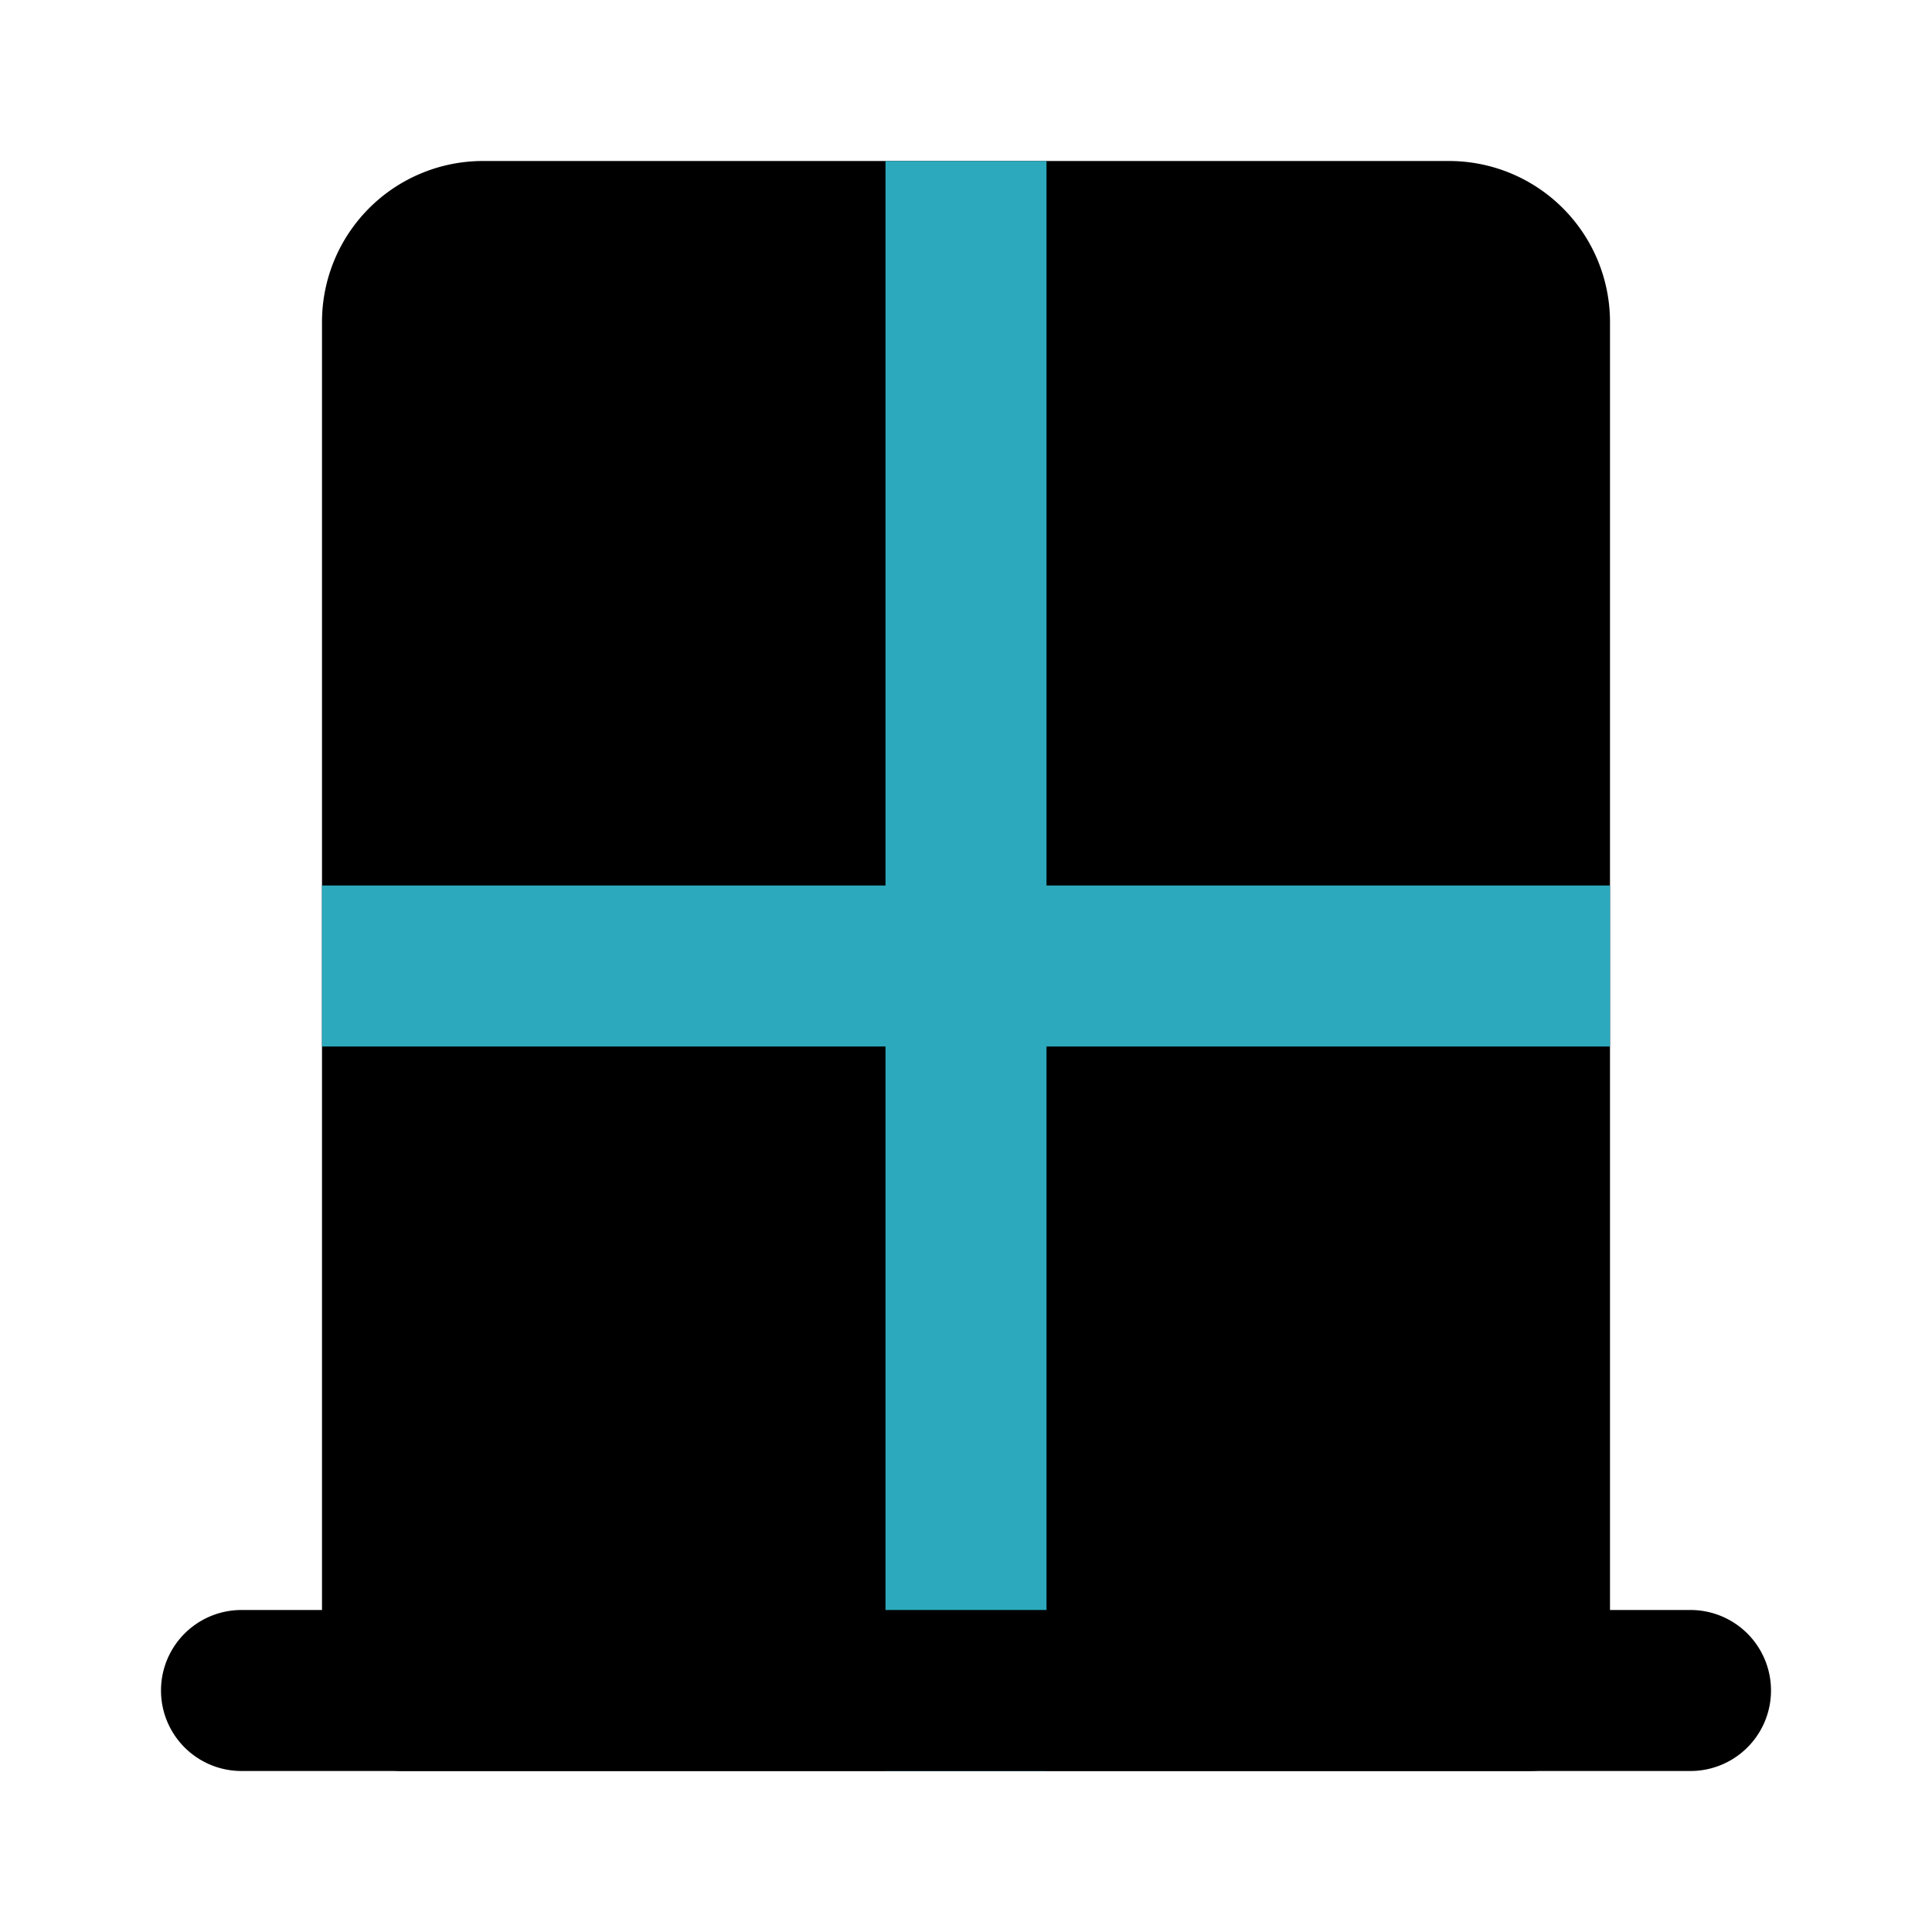 <?xml version="1.0" encoding="utf-8"?><!-- Uploaded to: SVG Repo, www.svgrepo.com, Generator: SVG Repo Mixer Tools -->
<svg fill="#000000" width="800px" height="800px" viewBox="0 0 24 24" id="window" data-name="Flat Color" xmlns="http://www.w3.org/2000/svg" class="icon flat-color"><path id="primary" d="M18,2H6A2,2,0,0,0,4,4V21a1,1,0,0,0,1,1H19a1,1,0,0,0,1-1V4A2,2,0,0,0,18,2Z" style="fill: rgb(0, 0, 0);"></path><polygon id="secondary" points="20 11 20 13 13 13 13 22 11 22 11 13 4 13 4 11 11 11 11 2 13 2 13 11 20 11" style="fill: rgb(44, 169, 188);"></polygon><path id="primary-2" data-name="primary" d="M21,22H3a1,1,0,0,1,0-2H21a1,1,0,0,1,0,2Z" style="fill: rgb(0, 0, 0);"></path></svg>